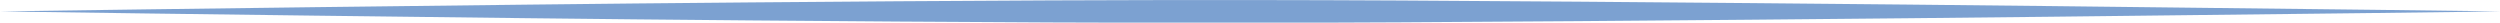 <?xml version="1.0" encoding="UTF-8" standalone="no"?><svg xmlns="http://www.w3.org/2000/svg" xmlns:xlink="http://www.w3.org/1999/xlink" clip-rule="evenodd" fill="#000000" fill-rule="evenodd" height="3.3" preserveAspectRatio="xMidYMid meet" stroke-linejoin="round" stroke-miterlimit="2" version="1" viewBox="1.7 0.0 365.3 3.3" width="365.3" zoomAndPan="magnify"><g><g id="change1_1"><path d="M124.714,136.174C124.714,136.174 152.188,136.648 190.924,137.161C199.852,137.279 209.375,137.393 219.3,137.489C231.436,137.606 244.168,137.719 257.134,137.783C265.477,137.823 273.917,137.841 282.357,137.834C288.676,137.829 294.996,137.803 301.274,137.765C316.414,137.673 331.316,137.529 345.414,137.387C358.935,137.252 371.712,137.097 383.248,136.952C416.922,136.527 440,136.174 440,136.174C440,136.174 416.922,135.82 383.249,135.395C371.712,135.25 358.935,135.095 345.414,134.96C331.316,134.818 316.414,134.674 301.274,134.582C294.996,134.544 288.676,134.518 282.357,134.513C273.917,134.506 265.477,134.524 257.134,134.565C244.168,134.628 231.436,134.741 219.3,134.858C209.376,134.954 199.852,135.068 190.924,135.186C152.188,135.699 124.714,136.174 124.714,136.174Z" fill="#7ca1d1" transform="matrix(1.159 0 0 1 -142.826 -134.506)"/></g></g></svg>